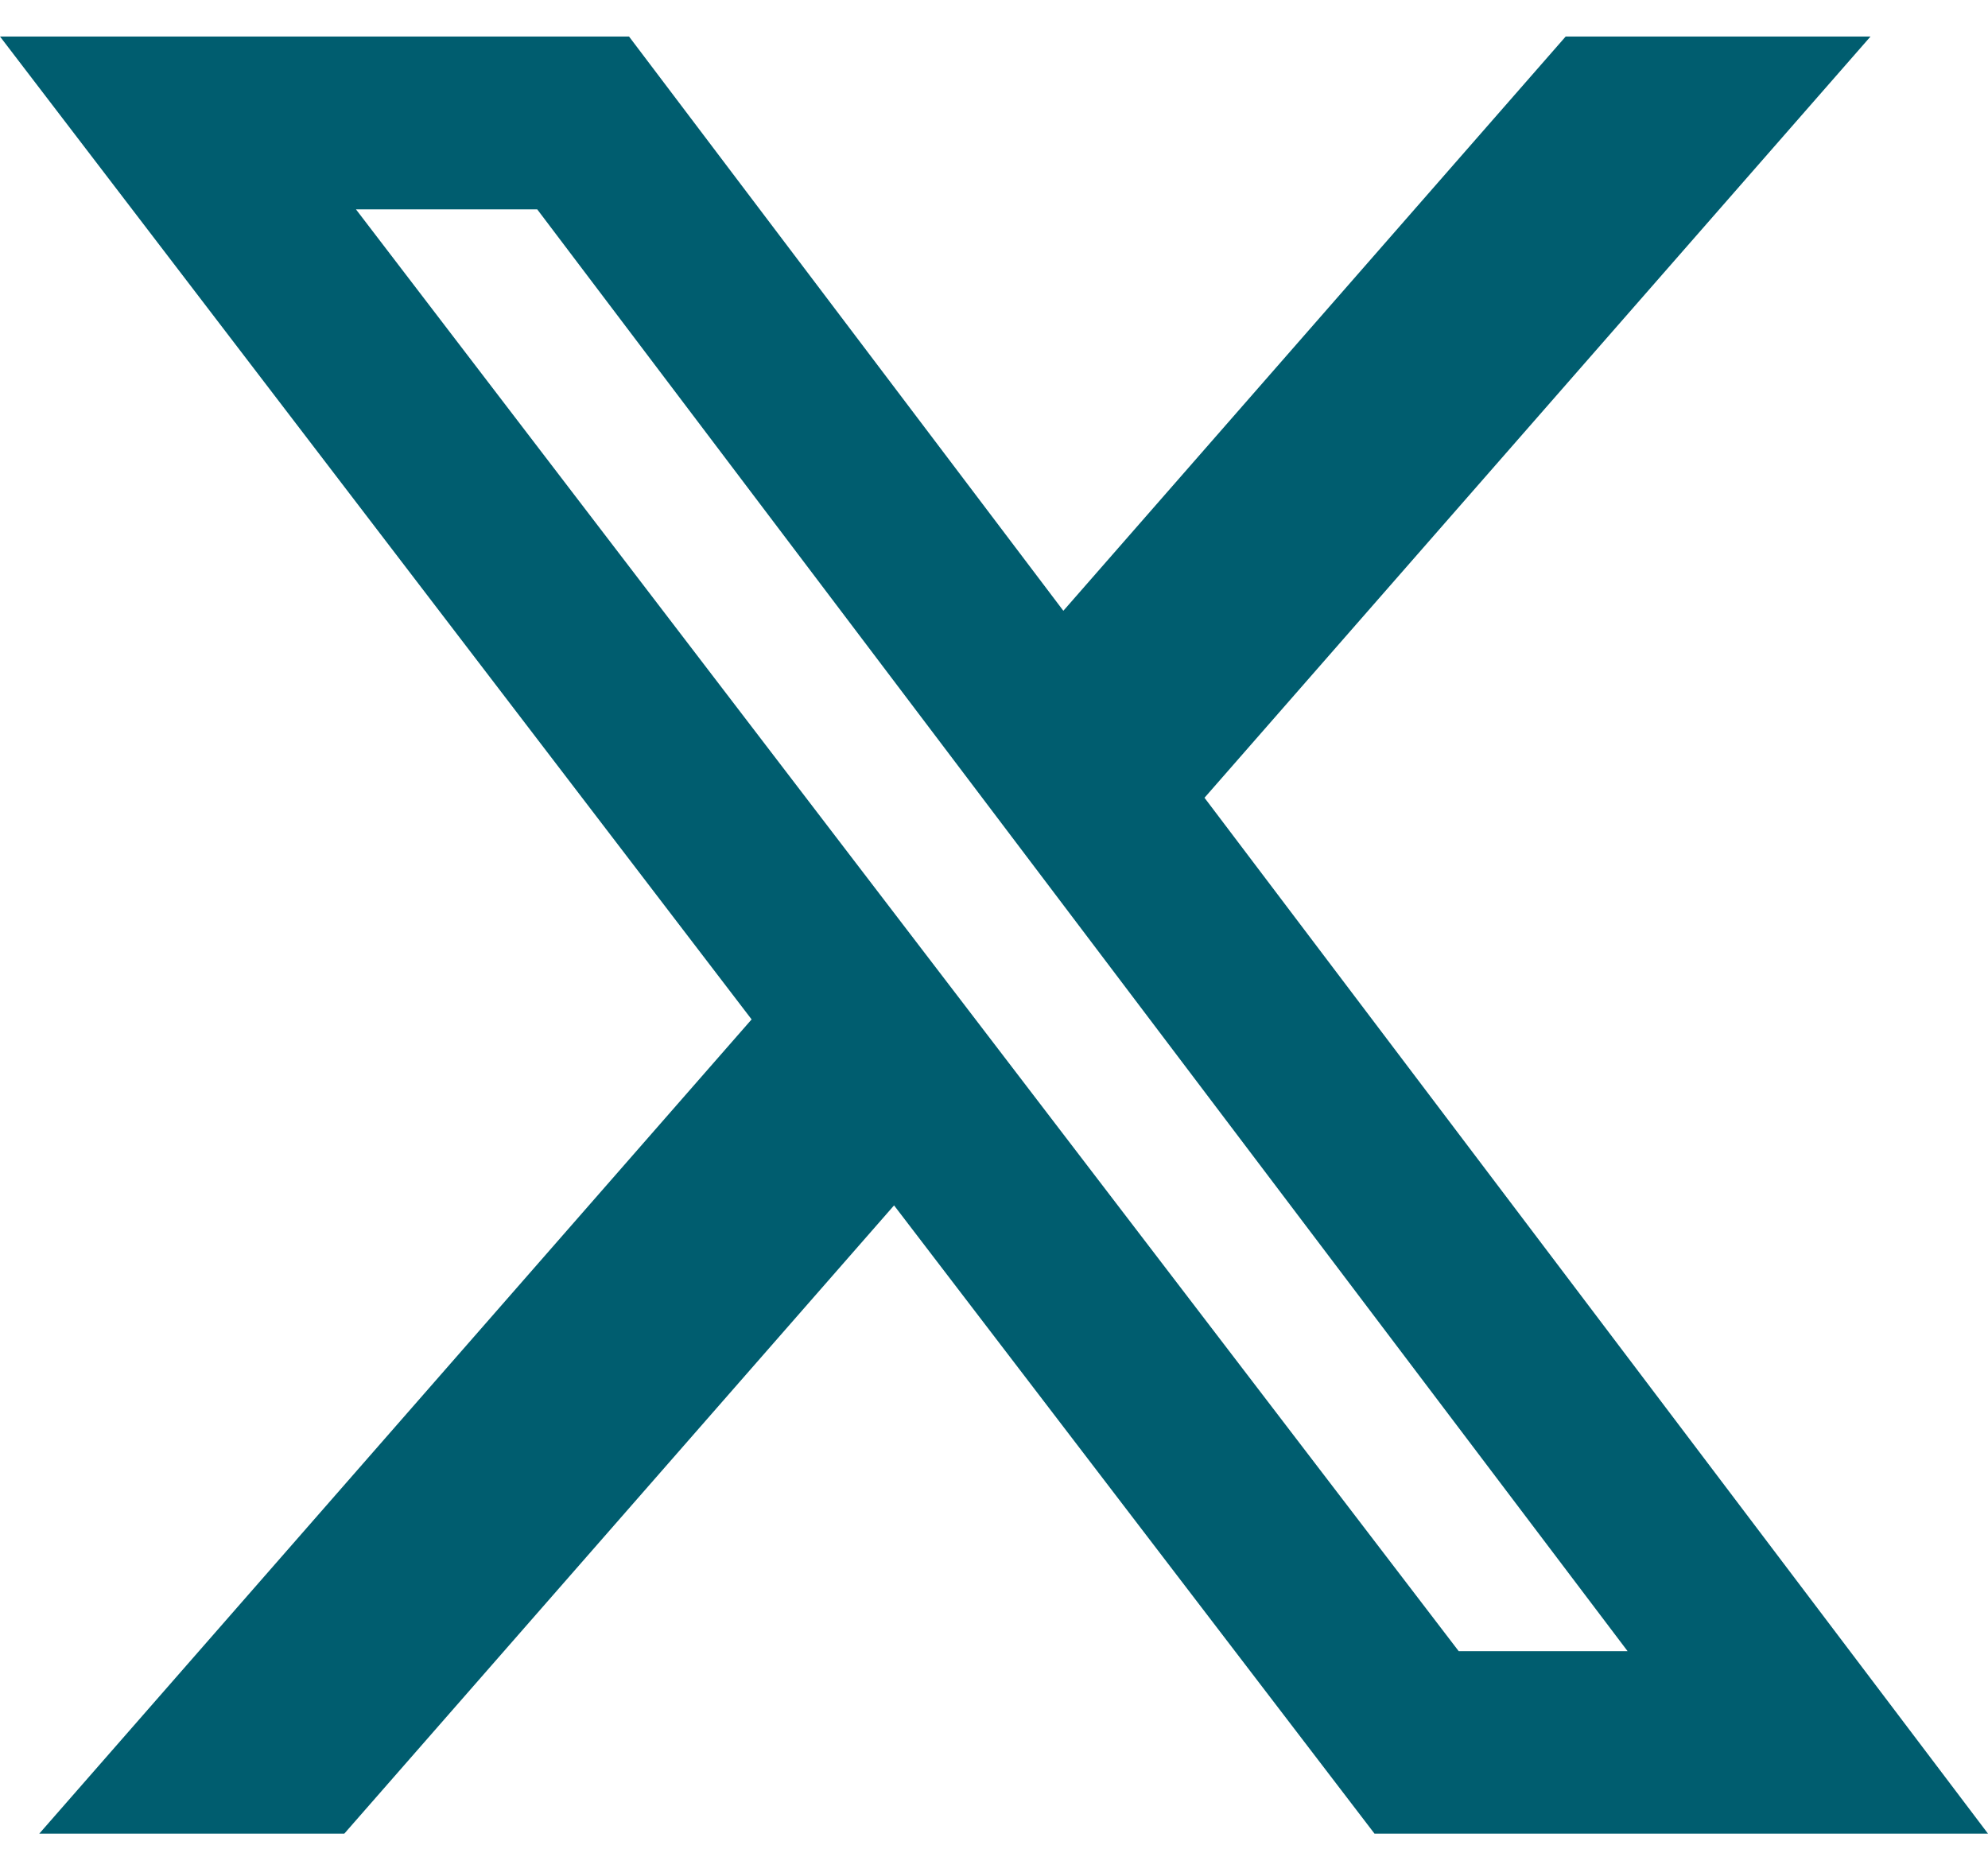 <svg width="44" height="41" viewBox="0 0 44 41" fill="none" xmlns="http://www.w3.org/2000/svg">
<path d="M34.653 0.808H41.4L26.659 17.655L44 40.58H30.422L19.788 26.676L7.62 40.58H0.869L16.635 22.56L0 0.808H13.922L23.535 13.517L34.653 0.808ZM32.285 36.541H36.023L11.891 4.634H7.879L32.285 36.541Z" fill="#005D6F"/>
</svg>
